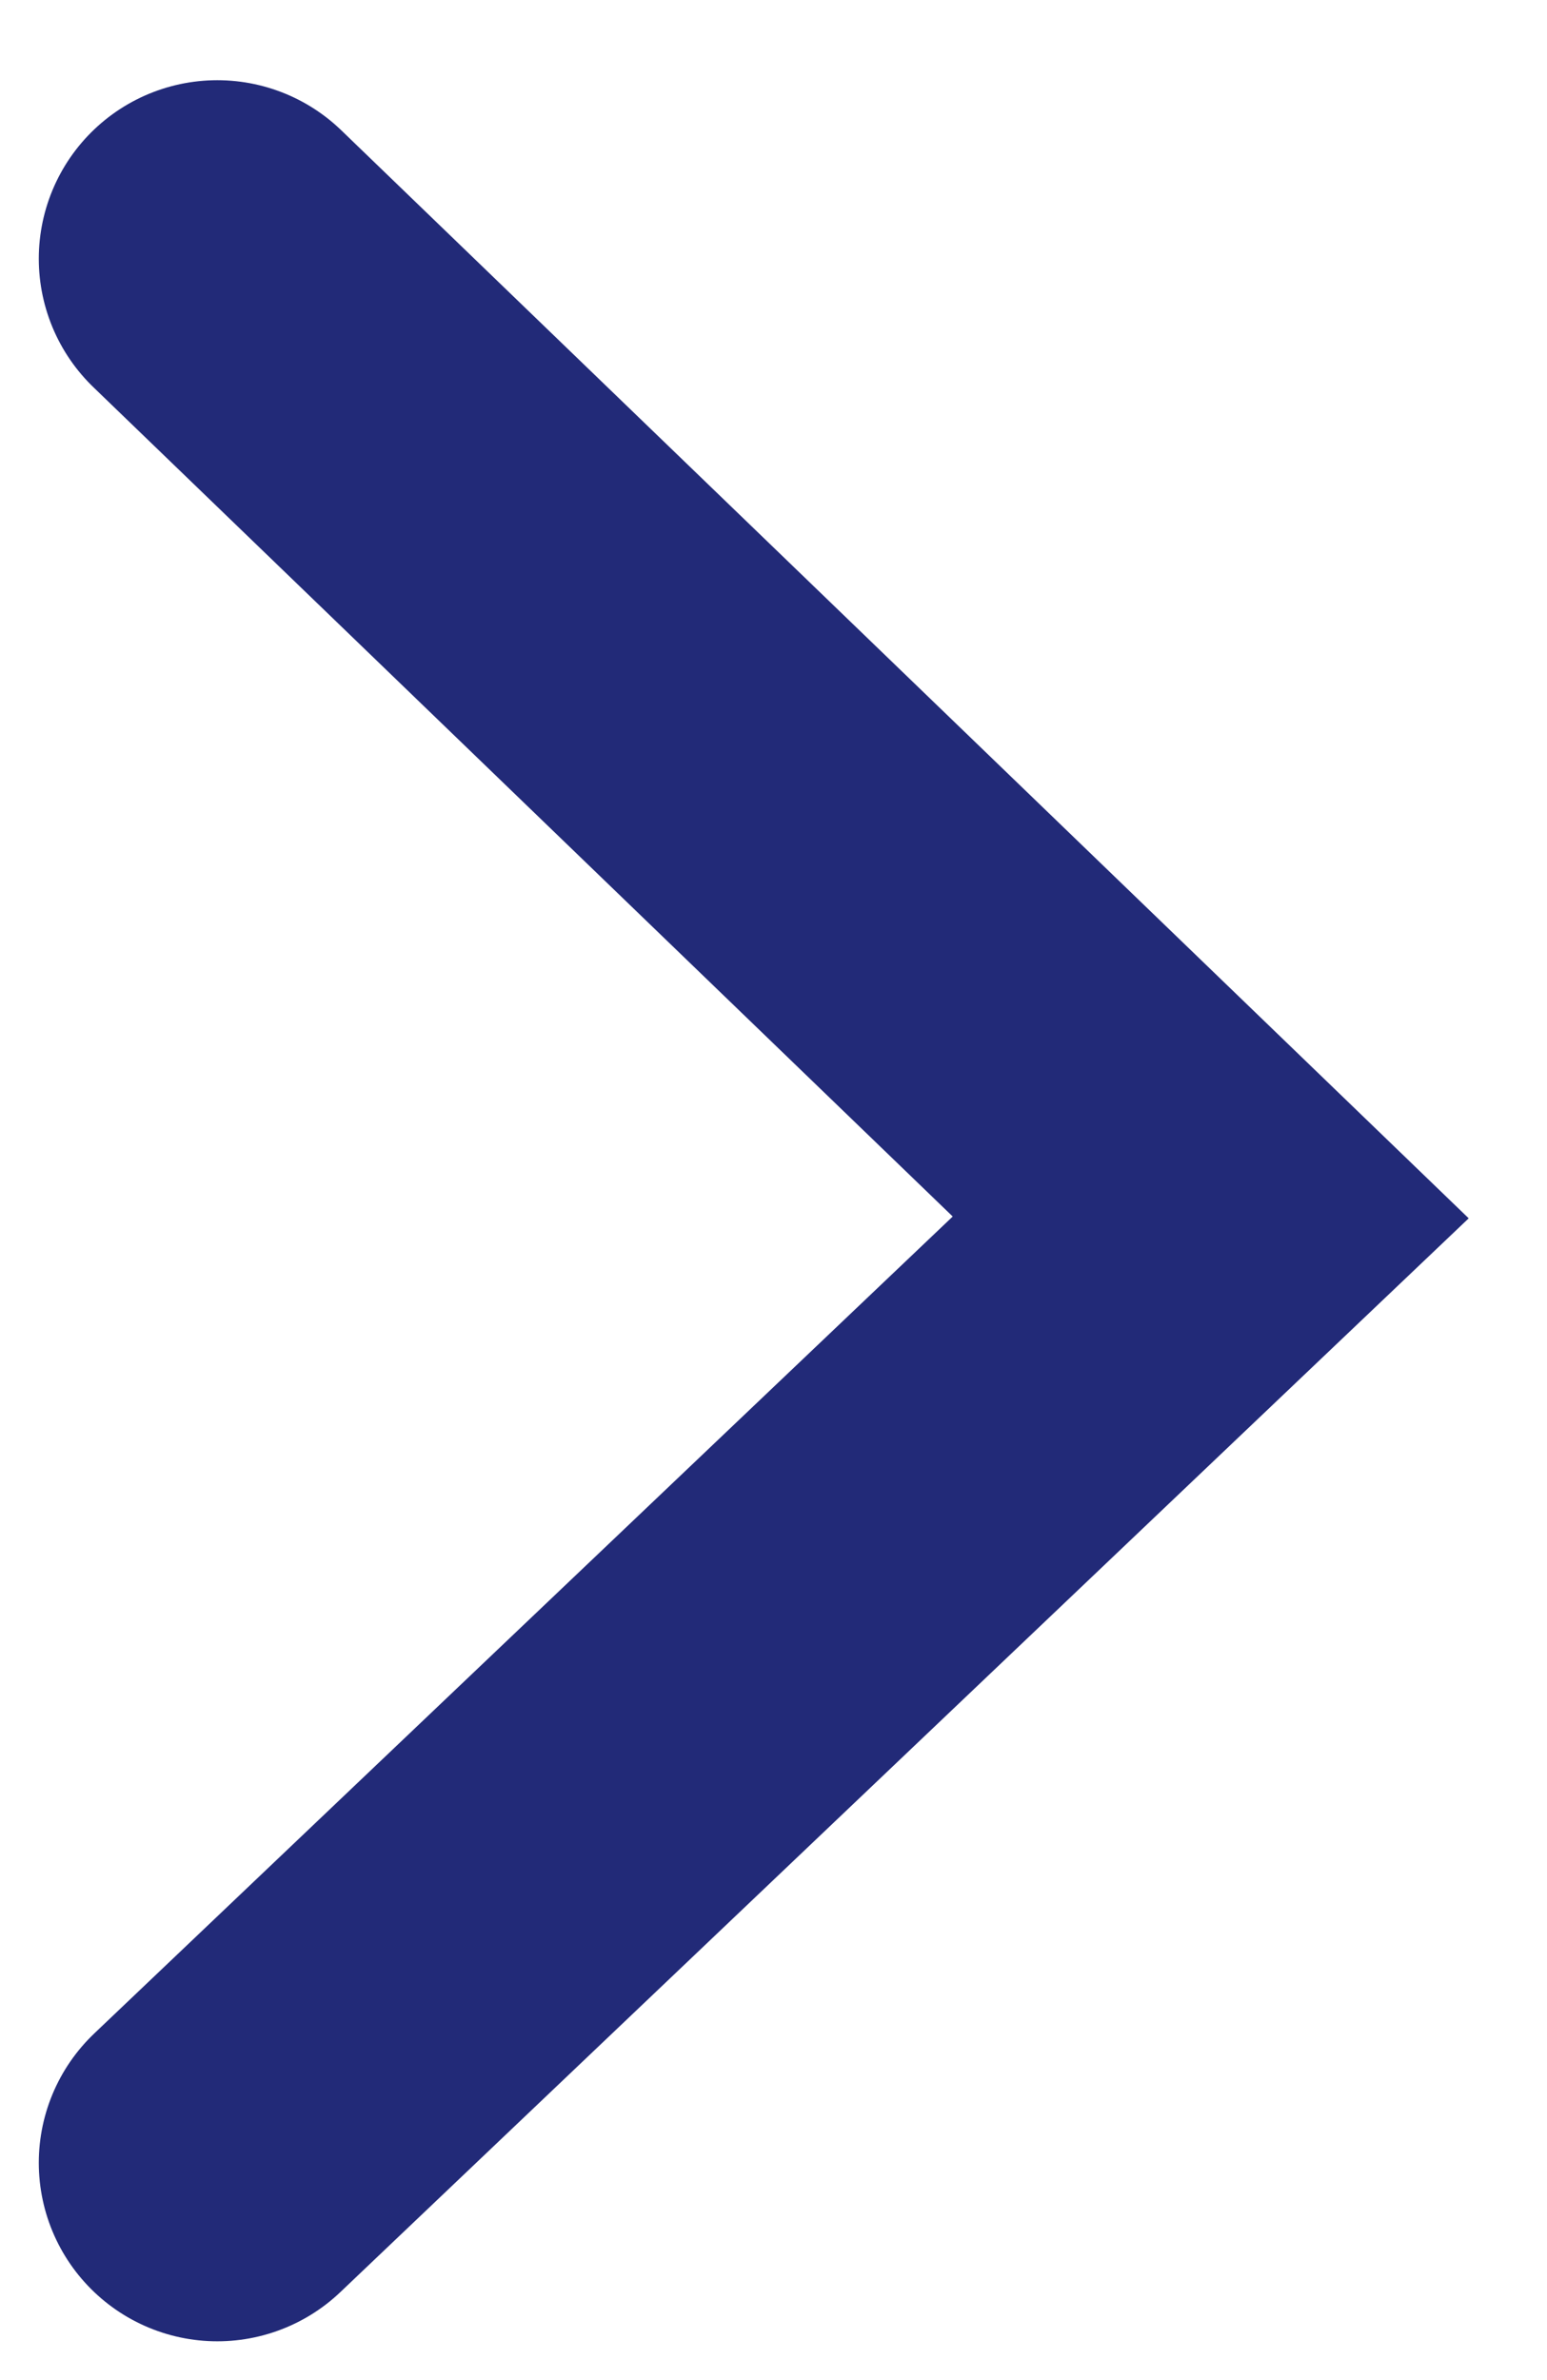 <?xml version="1.0" encoding="UTF-8"?>
<svg width="13px" height="20px" viewBox="0 0 13 20" version="1.1" xmlns="http://www.w3.org/2000/svg" xmlns:xlink="http://www.w3.org/1999/xlink">
    <title>Path 2 Copy</title>
    <g id="MOBILE" stroke="none" stroke-width="1" fill="none" fill-rule="evenodd" stroke-linecap="round">
        <g id="4-5.0-Sign-Up-Copy-2" transform="translate(-342, -1379)" stroke="#222A78" stroke-width="3">
            <polyline id="Path-2-Copy" transform="translate(348, 1389.174) rotate(90) translate(-348, -1389.174)" points="340 1393.348 348.056 1385 356 1393.348"></polyline>
        </g>
    </g>
</svg>